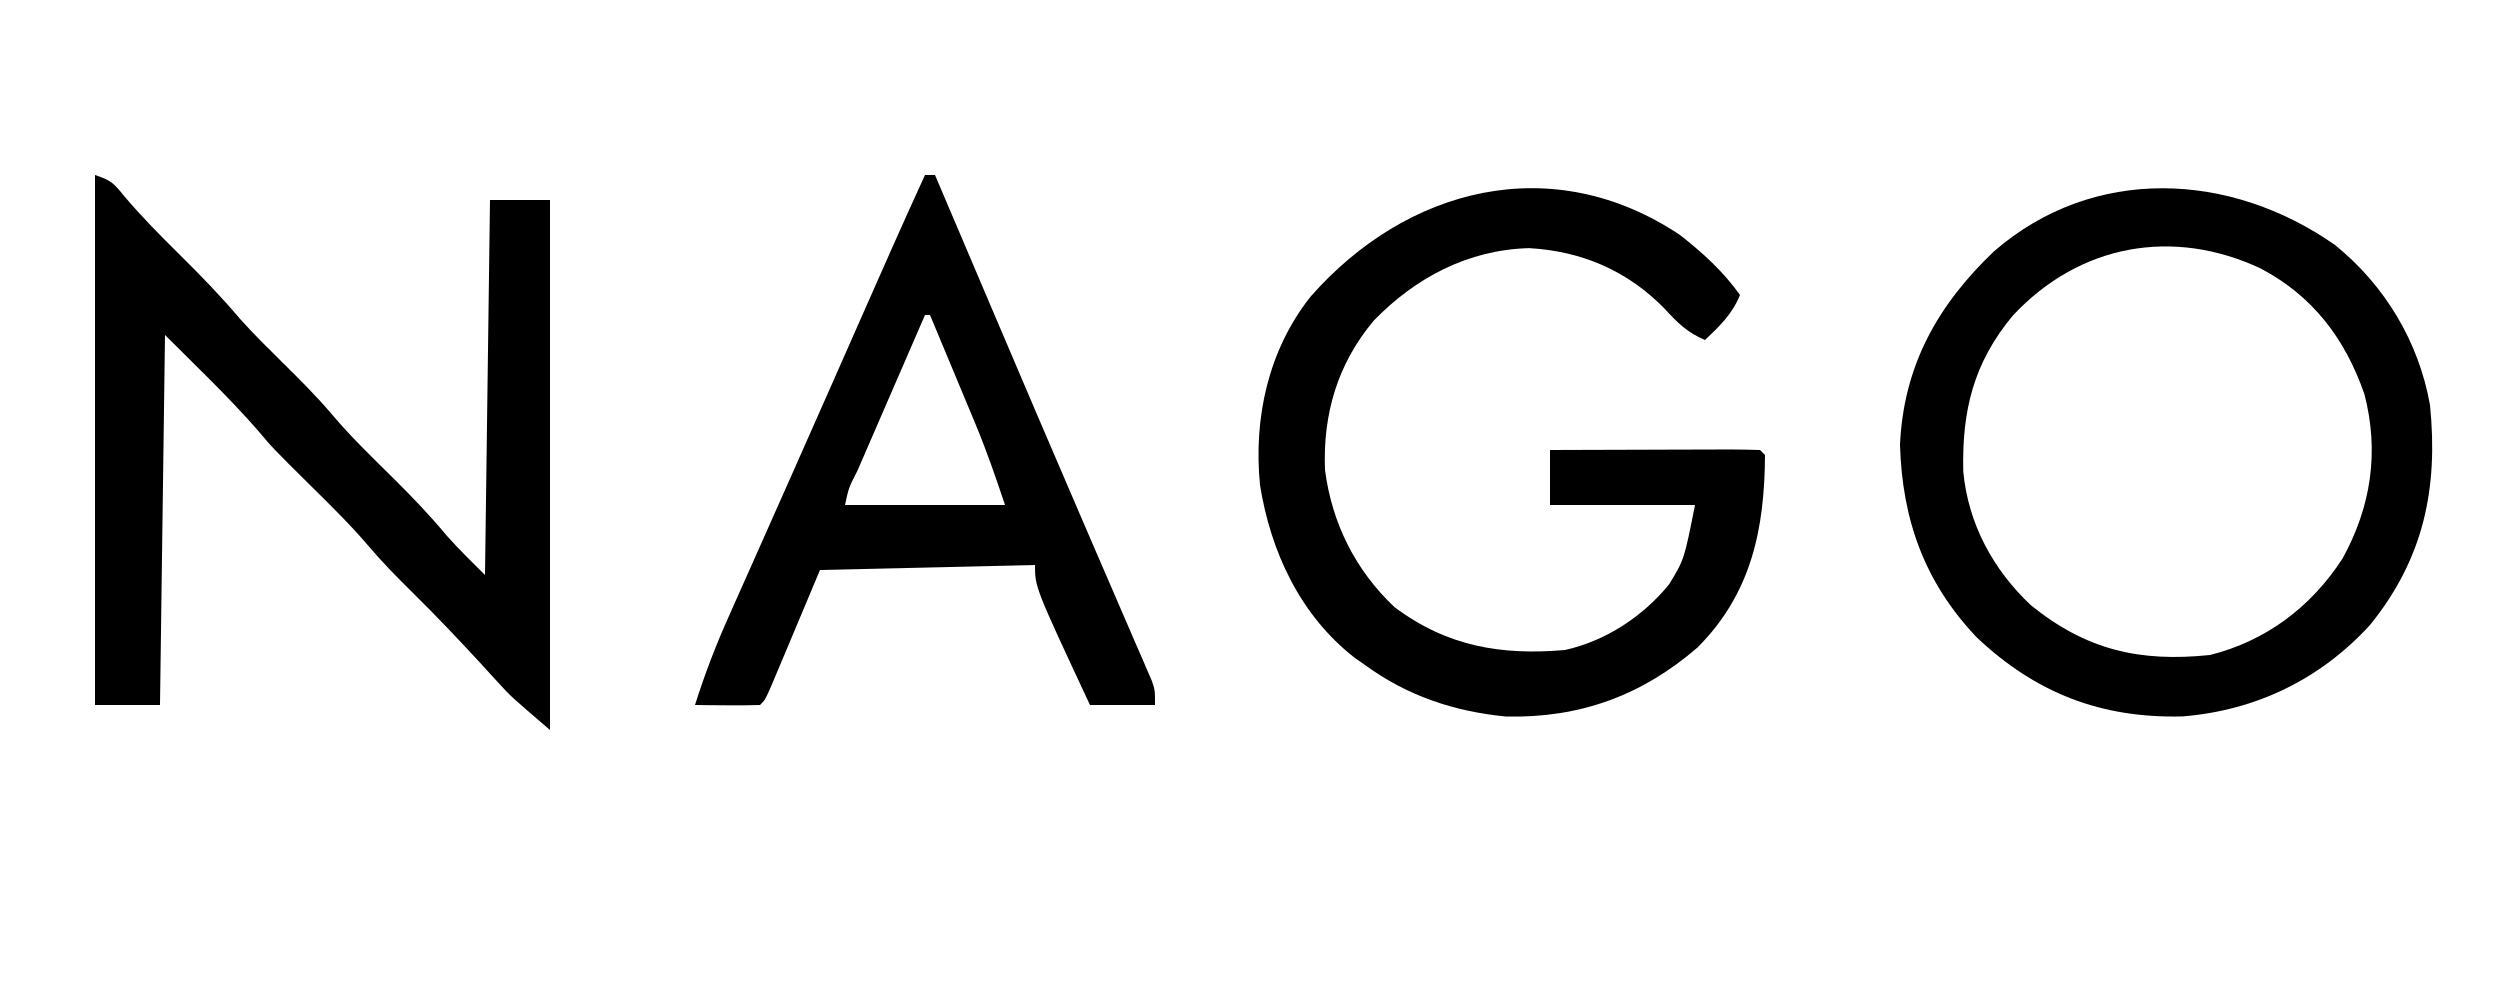 <svg xmlns="http://www.w3.org/2000/svg" width="500" height="200"><path d="M0 0 C3.249 1.083 3.747 1.632 5.812 4.188 C9.333 8.353 13.122 12.172 17 16 C21.211 20.166 25.272 24.353 29.098 28.879 C31.782 31.871 34.642 34.674 37.5 37.5 C40.928 40.89 44.323 44.252 47.438 47.938 C51.309 52.508 55.615 56.64 59.869 60.849 C63.534 64.491 67.072 68.177 70.375 72.156 C72.786 74.892 75.422 77.422 78 80 C78.33 55.25 78.66 30.5 79 5 C82.96 5 86.92 5 91 5 C91 39.98 91 74.96 91 111 C83.134 104.258 83.134 104.258 80.676 101.555 C79.854 100.661 79.854 100.661 79.016 99.748 C78.454 99.13 77.892 98.512 77.312 97.875 C72.826 92.999 68.281 88.214 63.562 83.562 C60.489 80.529 57.478 77.488 54.688 74.188 C51.186 70.063 47.341 66.304 43.5 62.5 C35.573 54.65 35.573 54.65 32.5 51 C26.679 44.348 20.251 38.251 14 32 C13.67 56.42 13.34 80.84 13 106 C8.71 106 4.42 106 0 106 C0 71.02 0 36.04 0 0 Z " fill="#000000" transform="translate(19,35)"></path><path d="M0 0 C9.986 8.071 16.757 19.366 19 32 C20.675 48.685 17.744 62.728 7 76 C-2.918 86.853 -15.797 93.085 -30.445 94.281 C-46.733 94.711 -59.884 89.626 -71.711 78.418 C-82.104 67.44 -86.552 54.964 -87 40 C-86.31 24.163 -79.46 11.975 -68.188 1.25 C-48.275 -16.016 -20.911 -14.662 0 0 Z M-64.473 14.16 C-72.291 23.578 -74.638 33.146 -74.344 45.32 C-73.375 55.691 -68.407 64.924 -60.828 72.039 C-49.769 81 -39.06 83.465 -25 82 C-13.755 79.176 -4.781 72.384 1.492 62.727 C7.223 52.363 8.888 41.342 5.875 29.812 C2.018 18.71 -4.471 10.167 -14.875 4.688 C-32.392 -3.513 -51.124 -0.194 -64.473 14.16 Z " fill="#000000" transform="translate(467,49)"></path><path d="M0 0 C4.571 3.589 8.624 7.252 12 12 C10.445 15.817 7.964 18.192 5 21 C1.46 19.516 -0.556 17.507 -3.125 14.688 C-10.513 7.142 -19.639 3.22 -30.188 2.625 C-42.399 2.962 -52.902 8.528 -61.25 17.125 C-68.493 25.771 -71.447 35.795 -71 47 C-69.61 57.629 -64.944 67.008 -57.133 74.398 C-46.622 82.291 -35.753 84.11 -23 83 C-14.848 81.18 -7.469 76.335 -2.188 69.875 C0.834 64.924 0.834 64.924 3 54 C-6.57 54 -16.14 54 -26 54 C-26 50.37 -26 46.74 -26 43 C-20.037 42.975 -14.074 42.957 -8.111 42.945 C-6.08 42.94 -4.05 42.933 -2.02 42.925 C0.892 42.912 3.803 42.907 6.715 42.902 C8.085 42.895 8.085 42.895 9.483 42.887 C11.656 42.887 13.828 42.938 16 43 C16.33 43.33 16.66 43.66 17 44 C16.924 58.795 14.286 71.701 3.484 82.52 C-7.68 92.137 -20.021 96.615 -34.723 96.312 C-45.136 95.32 -54.558 92.174 -63 86 C-63.683 85.522 -64.366 85.044 -65.07 84.551 C-75.959 76.075 -81.866 63.345 -84 50 C-85.317 36.615 -82.347 23.042 -73.922 12.367 C-54.674 -9.565 -25.518 -17.05 0 0 Z " fill="#000000" transform="translate(336,47)"></path><path d="M0 0 C0.66 0 1.32 0 2 0 C2.242 0.568 2.483 1.135 2.732 1.72 C5.365 7.909 7.999 14.098 10.633 20.286 C11.667 22.716 12.701 25.146 13.735 27.576 C19.528 41.193 25.337 54.804 31.203 68.391 C32.178 70.652 33.153 72.914 34.128 75.176 C35.528 78.422 36.929 81.667 38.336 84.91 C39.634 87.9 40.925 90.893 42.215 93.887 C42.601 94.772 42.988 95.657 43.386 96.569 C43.733 97.377 44.08 98.185 44.437 99.018 C44.893 100.07 44.893 100.07 45.358 101.142 C46 103 46 103 46 106 C41.71 106 37.42 106 33 106 C22 82.465 22 82.465 22 78 C7.81 78.33 -6.38 78.66 -21 79 C-24.578 87.51 -24.578 87.51 -28.15 96.023 C-28.594 97.076 -29.038 98.13 -29.496 99.215 C-29.952 100.299 -30.407 101.383 -30.877 102.5 C-32 105 -32 105 -33 106 C-35.186 106.073 -37.375 106.084 -39.562 106.062 C-40.76 106.053 -41.958 106.044 -43.191 106.035 C-44.582 106.018 -44.582 106.018 -46 106 C-44.078 99.901 -41.835 94.059 -39.219 88.227 C-38.853 87.401 -38.486 86.575 -38.109 85.725 C-36.91 83.023 -35.705 80.324 -34.5 77.625 C-33.658 75.73 -32.816 73.835 -31.974 71.939 C-30.216 67.98 -28.456 64.022 -26.694 60.063 C-24.018 54.044 -21.354 48.019 -18.695 41.992 C-18.267 41.022 -17.839 40.053 -17.398 39.053 C-15.737 35.287 -14.075 31.521 -12.414 27.754 C-8.322 18.481 -4.231 9.21 0 0 Z M0 28 C-2.281 33.25 -4.56 38.501 -6.836 43.753 C-7.611 45.541 -8.387 47.329 -9.164 49.116 C-10.278 51.68 -11.389 54.244 -12.5 56.809 C-12.85 57.613 -13.2 58.417 -13.561 59.245 C-15.246 62.514 -15.246 62.514 -16 66 C-5.44 66 5.12 66 16 66 C14.144 60.433 12.325 55.156 10.082 49.777 C9.82 49.146 9.558 48.515 9.288 47.865 C8.466 45.888 7.639 43.913 6.812 41.938 C6.248 40.582 5.683 39.225 5.119 37.869 C3.749 34.578 2.376 31.289 1 28 C0.67 28 0.34 28 0 28 Z " fill="#000000" transform="translate(185,35)"></path></svg>